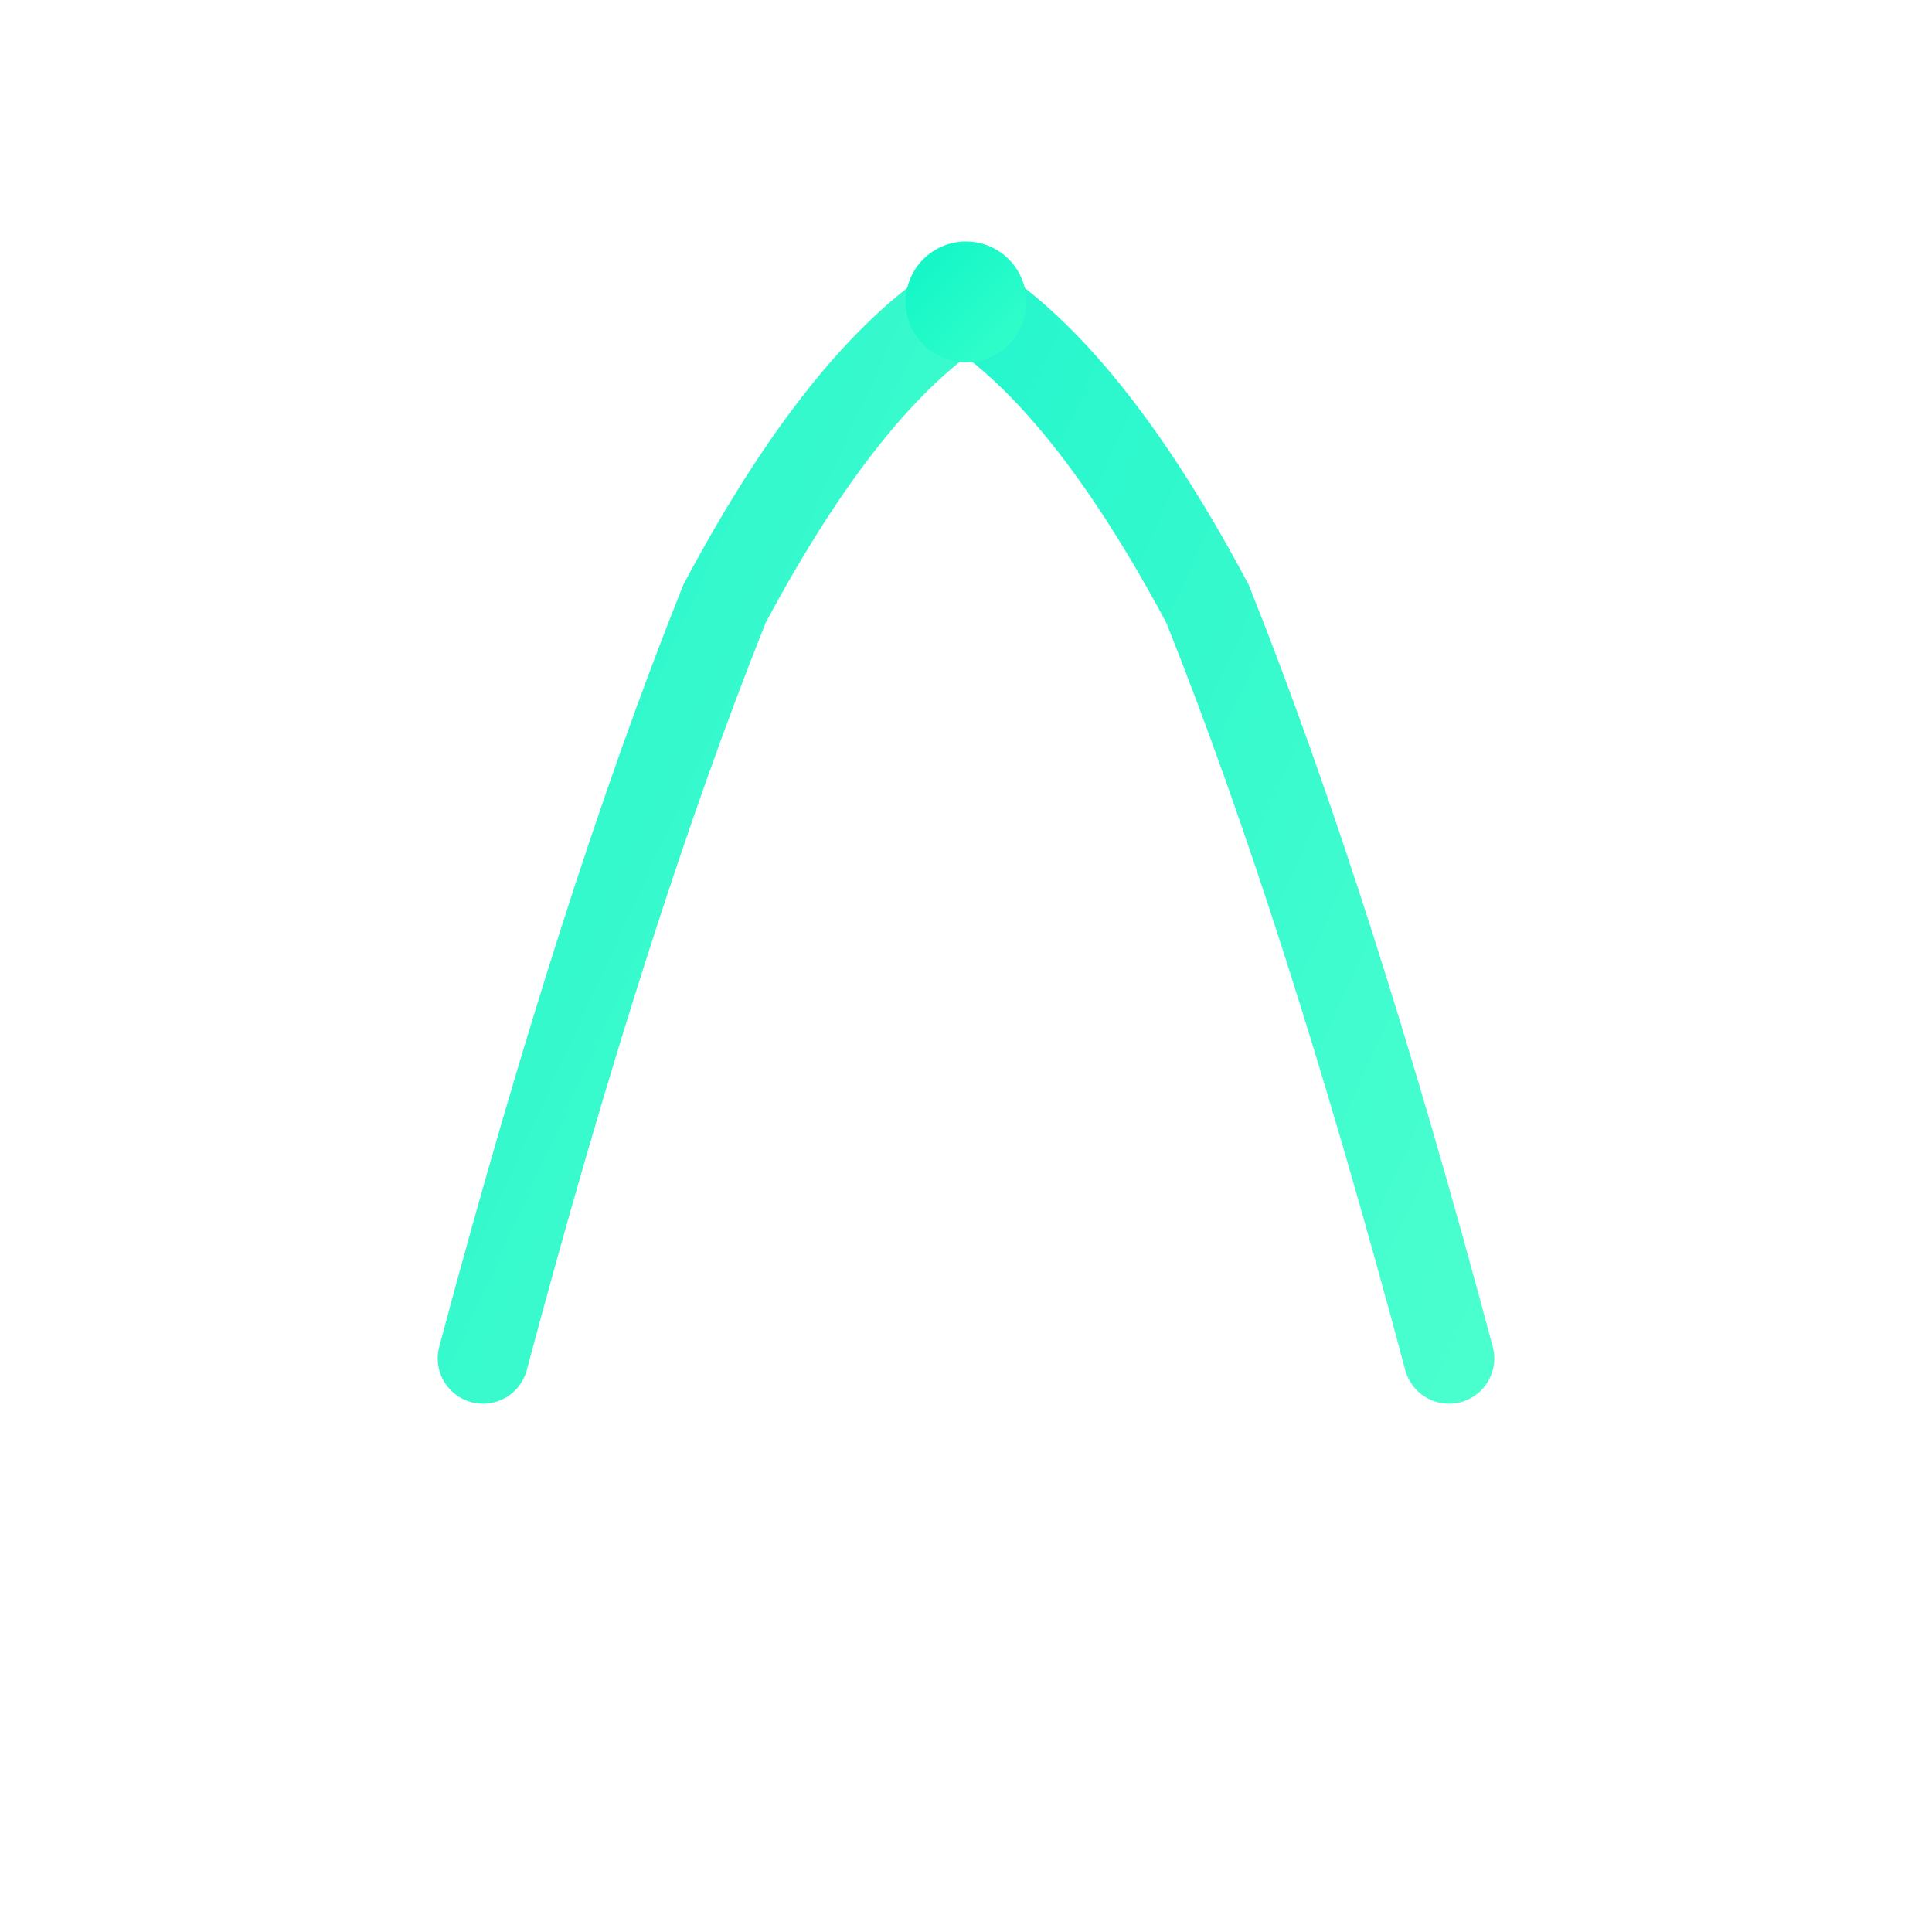 <svg width="256" height="256" viewBox="0 0 256 256" fill="none" xmlns="http://www.w3.org/2000/svg">
  <defs>
    <linearGradient id="mintGradient" x1="0%" y1="0%" x2="100%" y2="100%">
      <stop offset="0%" style="stop-color:#0EF5C8;stop-opacity:1" />
      <stop offset="100%" style="stop-color:#36FFC9;stop-opacity:1" />
    </linearGradient>
  </defs>
  
  <!-- Three parallel curved threads forming a subtle "T" or "3" -->
  <!-- Left thread (curved upward) -->
  <path d="M 64 180 Q 80 120 96 80 Q 112 50 128 40" 
        stroke="url(#mintGradient)" 
        stroke-width="12" 
        stroke-linecap="round" 
        fill="none"
        opacity="0.9"/>
  
  <!-- Center thread (main vertical with slight curve) -->
  <path d="M 128 200 Q 128 150 128 100 Q 128 60 128 40" 
        stroke="url(#mintGradient)" 
        stroke-width="14" 
        stroke-linecap="round" 
        fill="none"/>
  
  <!-- Right thread (curved downward) -->
  <path d="M 192 180 Q 176 120 160 80 Q 144 50 128 40" 
        stroke="url(#mintGradient)" 
        stroke-width="12" 
        stroke-linecap="round" 
        fill="none"
        opacity="0.9"/>
  
  <!-- Subtle connection point at top -->
  <circle cx="128" cy="40" r="8" fill="url(#mintGradient)"/>
</svg>


